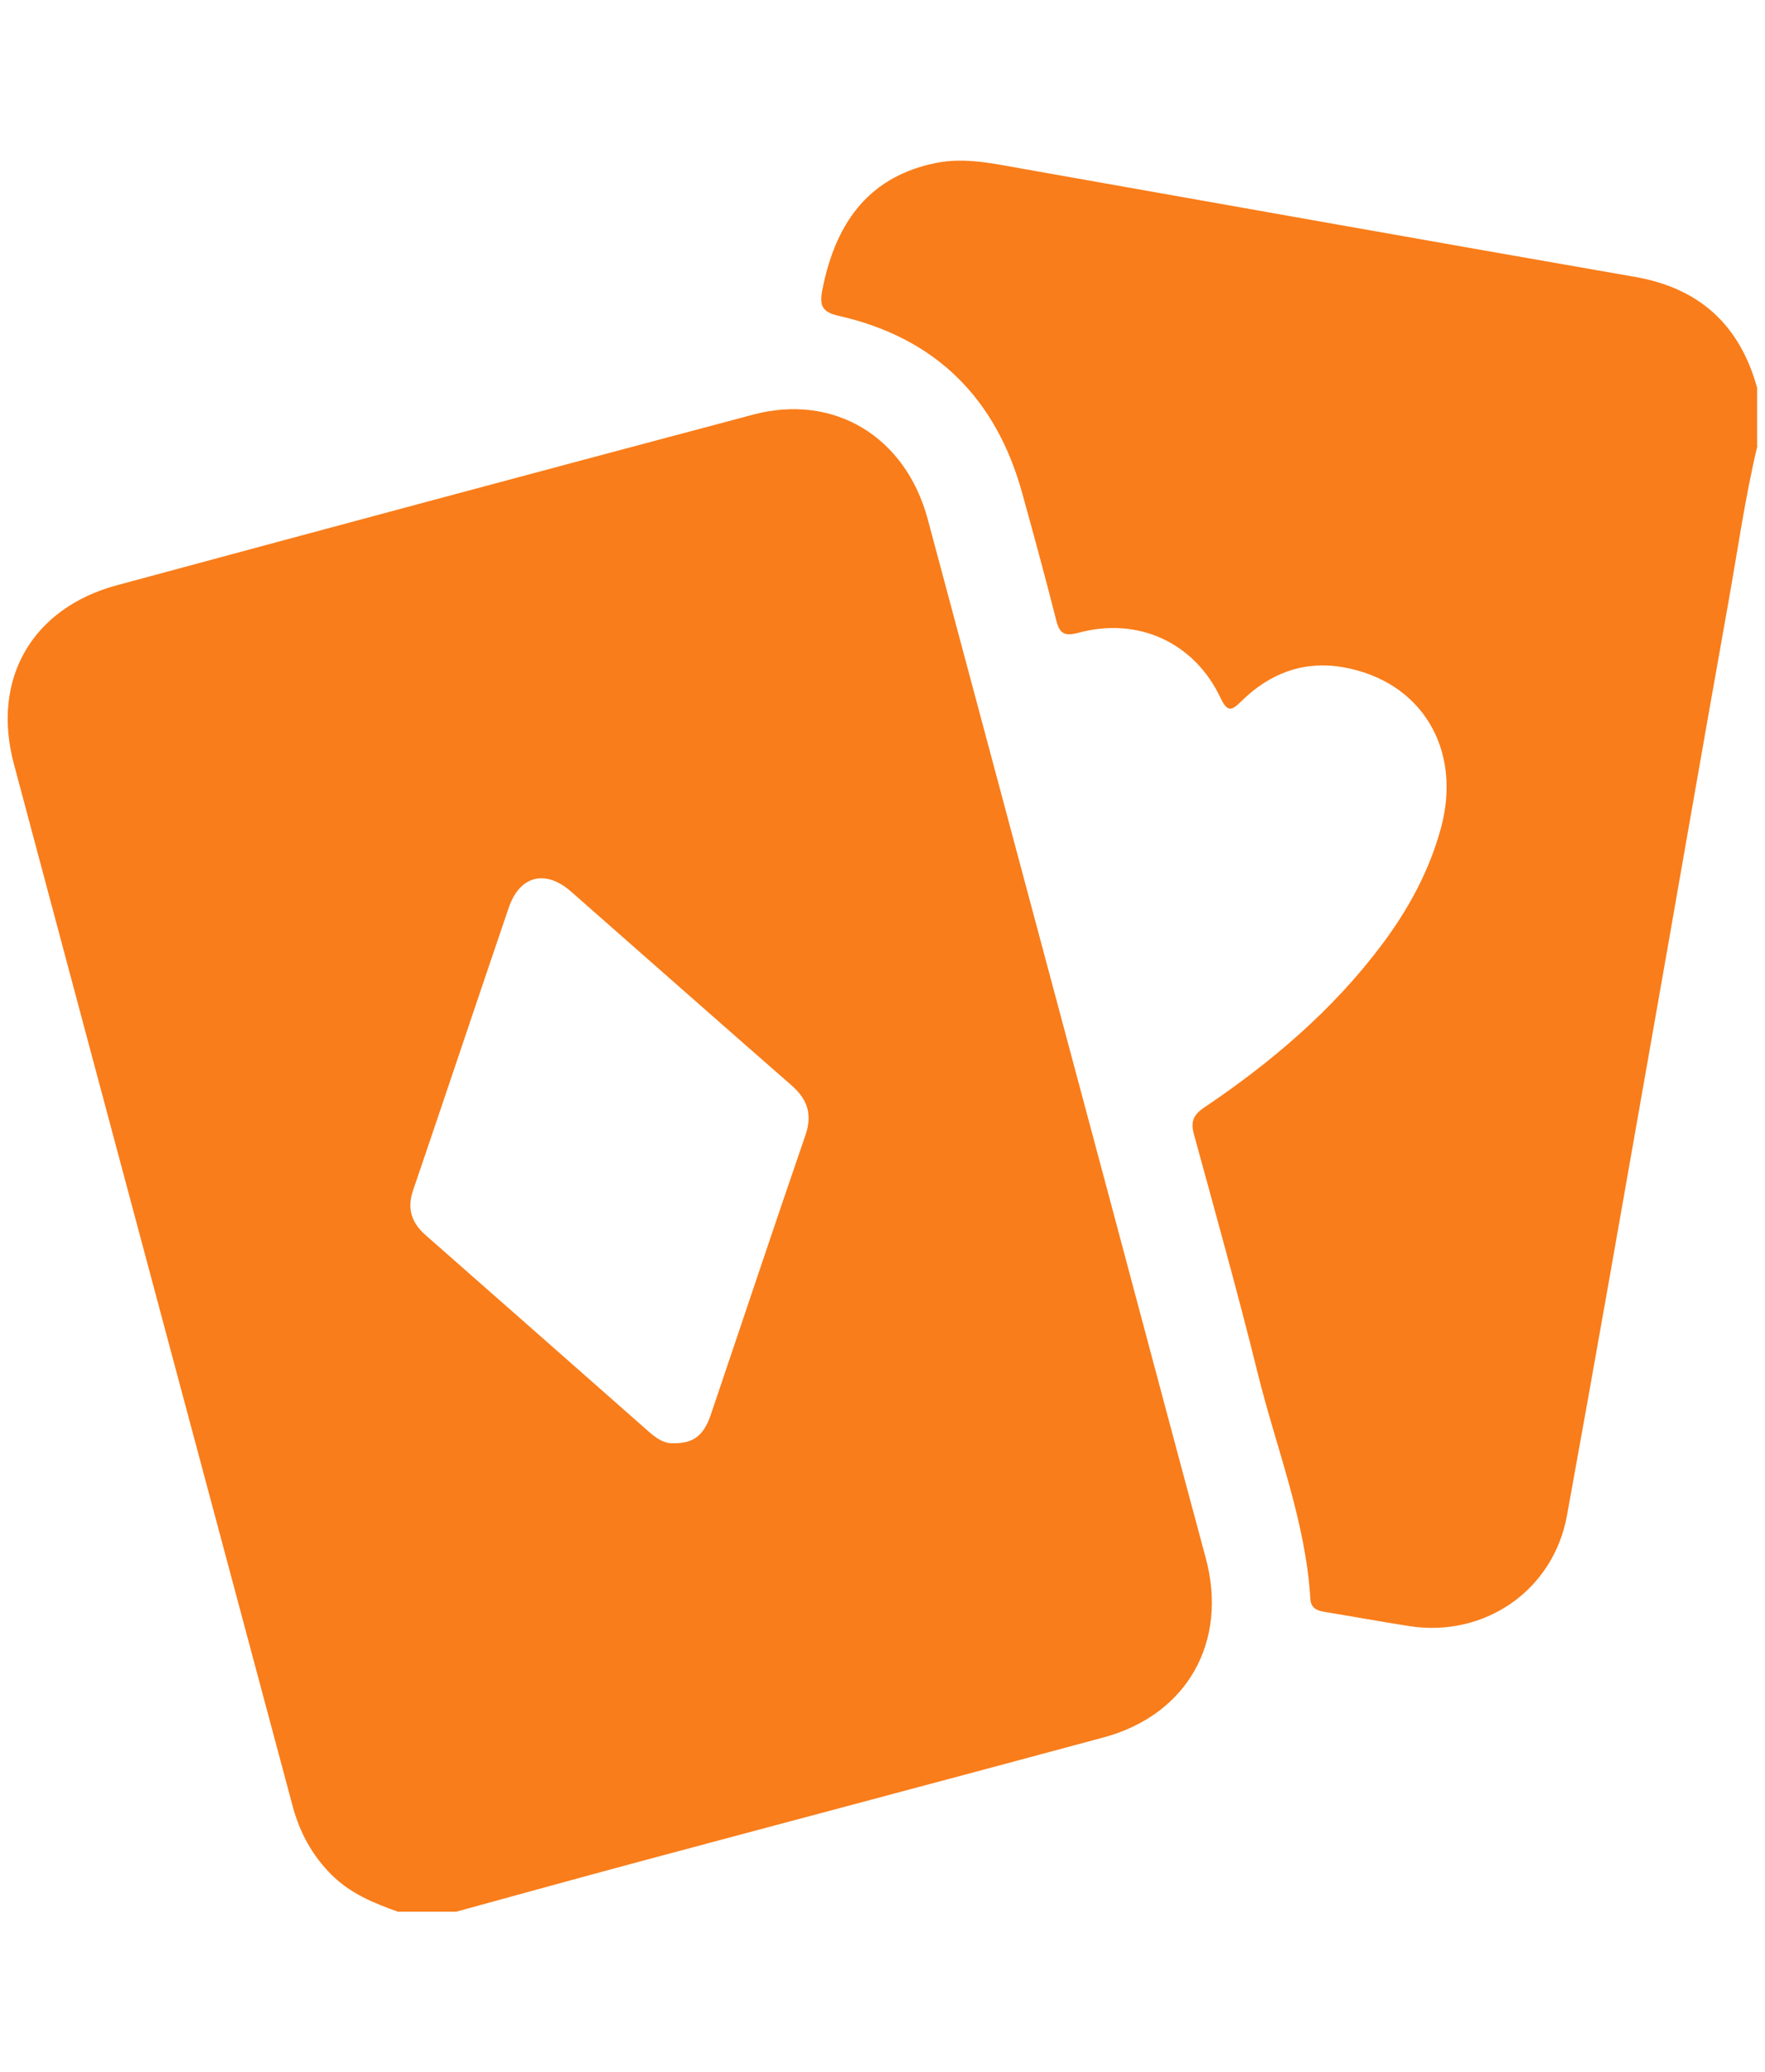 <?xml version="1.0" encoding="UTF-8"?>
<svg id="_圖層_1" data-name="圖層 1" xmlns="http://www.w3.org/2000/svg" viewBox="0 0 163.17 191.46">
  <defs>
    <style>
      .cls-1 {
        fill: #f97d1a;
      }
    </style>
  </defs>
  <path class="cls-1" d="M36.81,176.63c-2.24-.79-4.42-1.69-6.15-3.41-1.8-1.79-2.96-3.93-3.61-6.37C18.46,134.75,9.85,102.67,1.28,70.57c-2.09-7.84,1.68-14.38,9.53-16.5,19.59-5.29,39.19-10.55,58.8-15.76,7.49-1.99,14.11,2.02,16.16,9.67,5.58,20.82,11.16,41.64,16.73,62.46,2.99,11.17,5.96,22.35,8.97,33.51,2.08,7.73-1.71,14.49-9.45,16.57-14.31,3.86-28.64,7.65-42.96,11.49-5.63,1.51-11.25,3.07-16.88,4.61h-5.37Zm25.52-43.29c1.78,.01,2.74-.73,3.38-2.63,2.92-8.61,5.79-17.24,8.75-25.83,.67-1.94,.18-3.32-1.29-4.61-6.81-5.95-13.59-11.93-20.38-17.9-2.36-2.07-4.75-1.48-5.76,1.5-2.97,8.7-5.88,17.43-8.85,26.13-.57,1.67-.12,2.98,1.14,4.09,6.87,6.04,13.74,12.08,20.6,18.13,.72,.64,1.48,1.19,2.41,1.12Z"/>
  <path class="cls-1" d="M162.47,41.18c-1.15,4.81-1.83,9.7-2.7,14.56-2.5,13.97-4.91,27.95-7.38,41.92-2.49,14.13-4.96,28.26-7.53,42.37-1.26,6.9-7.59,11.27-14.55,10.21-2.65-.41-5.28-.9-7.93-1.33-.7-.12-1.19-.4-1.24-1.17-.43-7.22-3.15-13.92-4.86-20.84-1.83-7.4-3.89-14.74-5.9-22.09-.32-1.16-.07-1.8,.92-2.47,6.23-4.19,11.91-9.01,16.45-15.06,2.45-3.27,4.38-6.8,5.46-10.77,1.99-7.31-1.8-13.61-9.08-14.87-3.62-.62-6.77,.58-9.35,3.13-.91,.9-1.3,1.06-1.94-.28-2.41-5.12-7.61-7.52-13.13-6.03-1.31,.35-1.76,.08-2.07-1.17-.99-3.92-2.06-7.83-3.14-11.73-2.43-8.8-8.03-14.36-16.97-16.38-1.53-.35-1.79-.95-1.51-2.38,1.3-6.69,4.68-10.56,10.49-11.74,2.7-.55,5.34,.06,7.97,.52,18.89,3.34,37.77,6.71,56.66,10,5.99,1.04,9.69,4.45,11.3,10.24v5.37Z"/>
</svg>